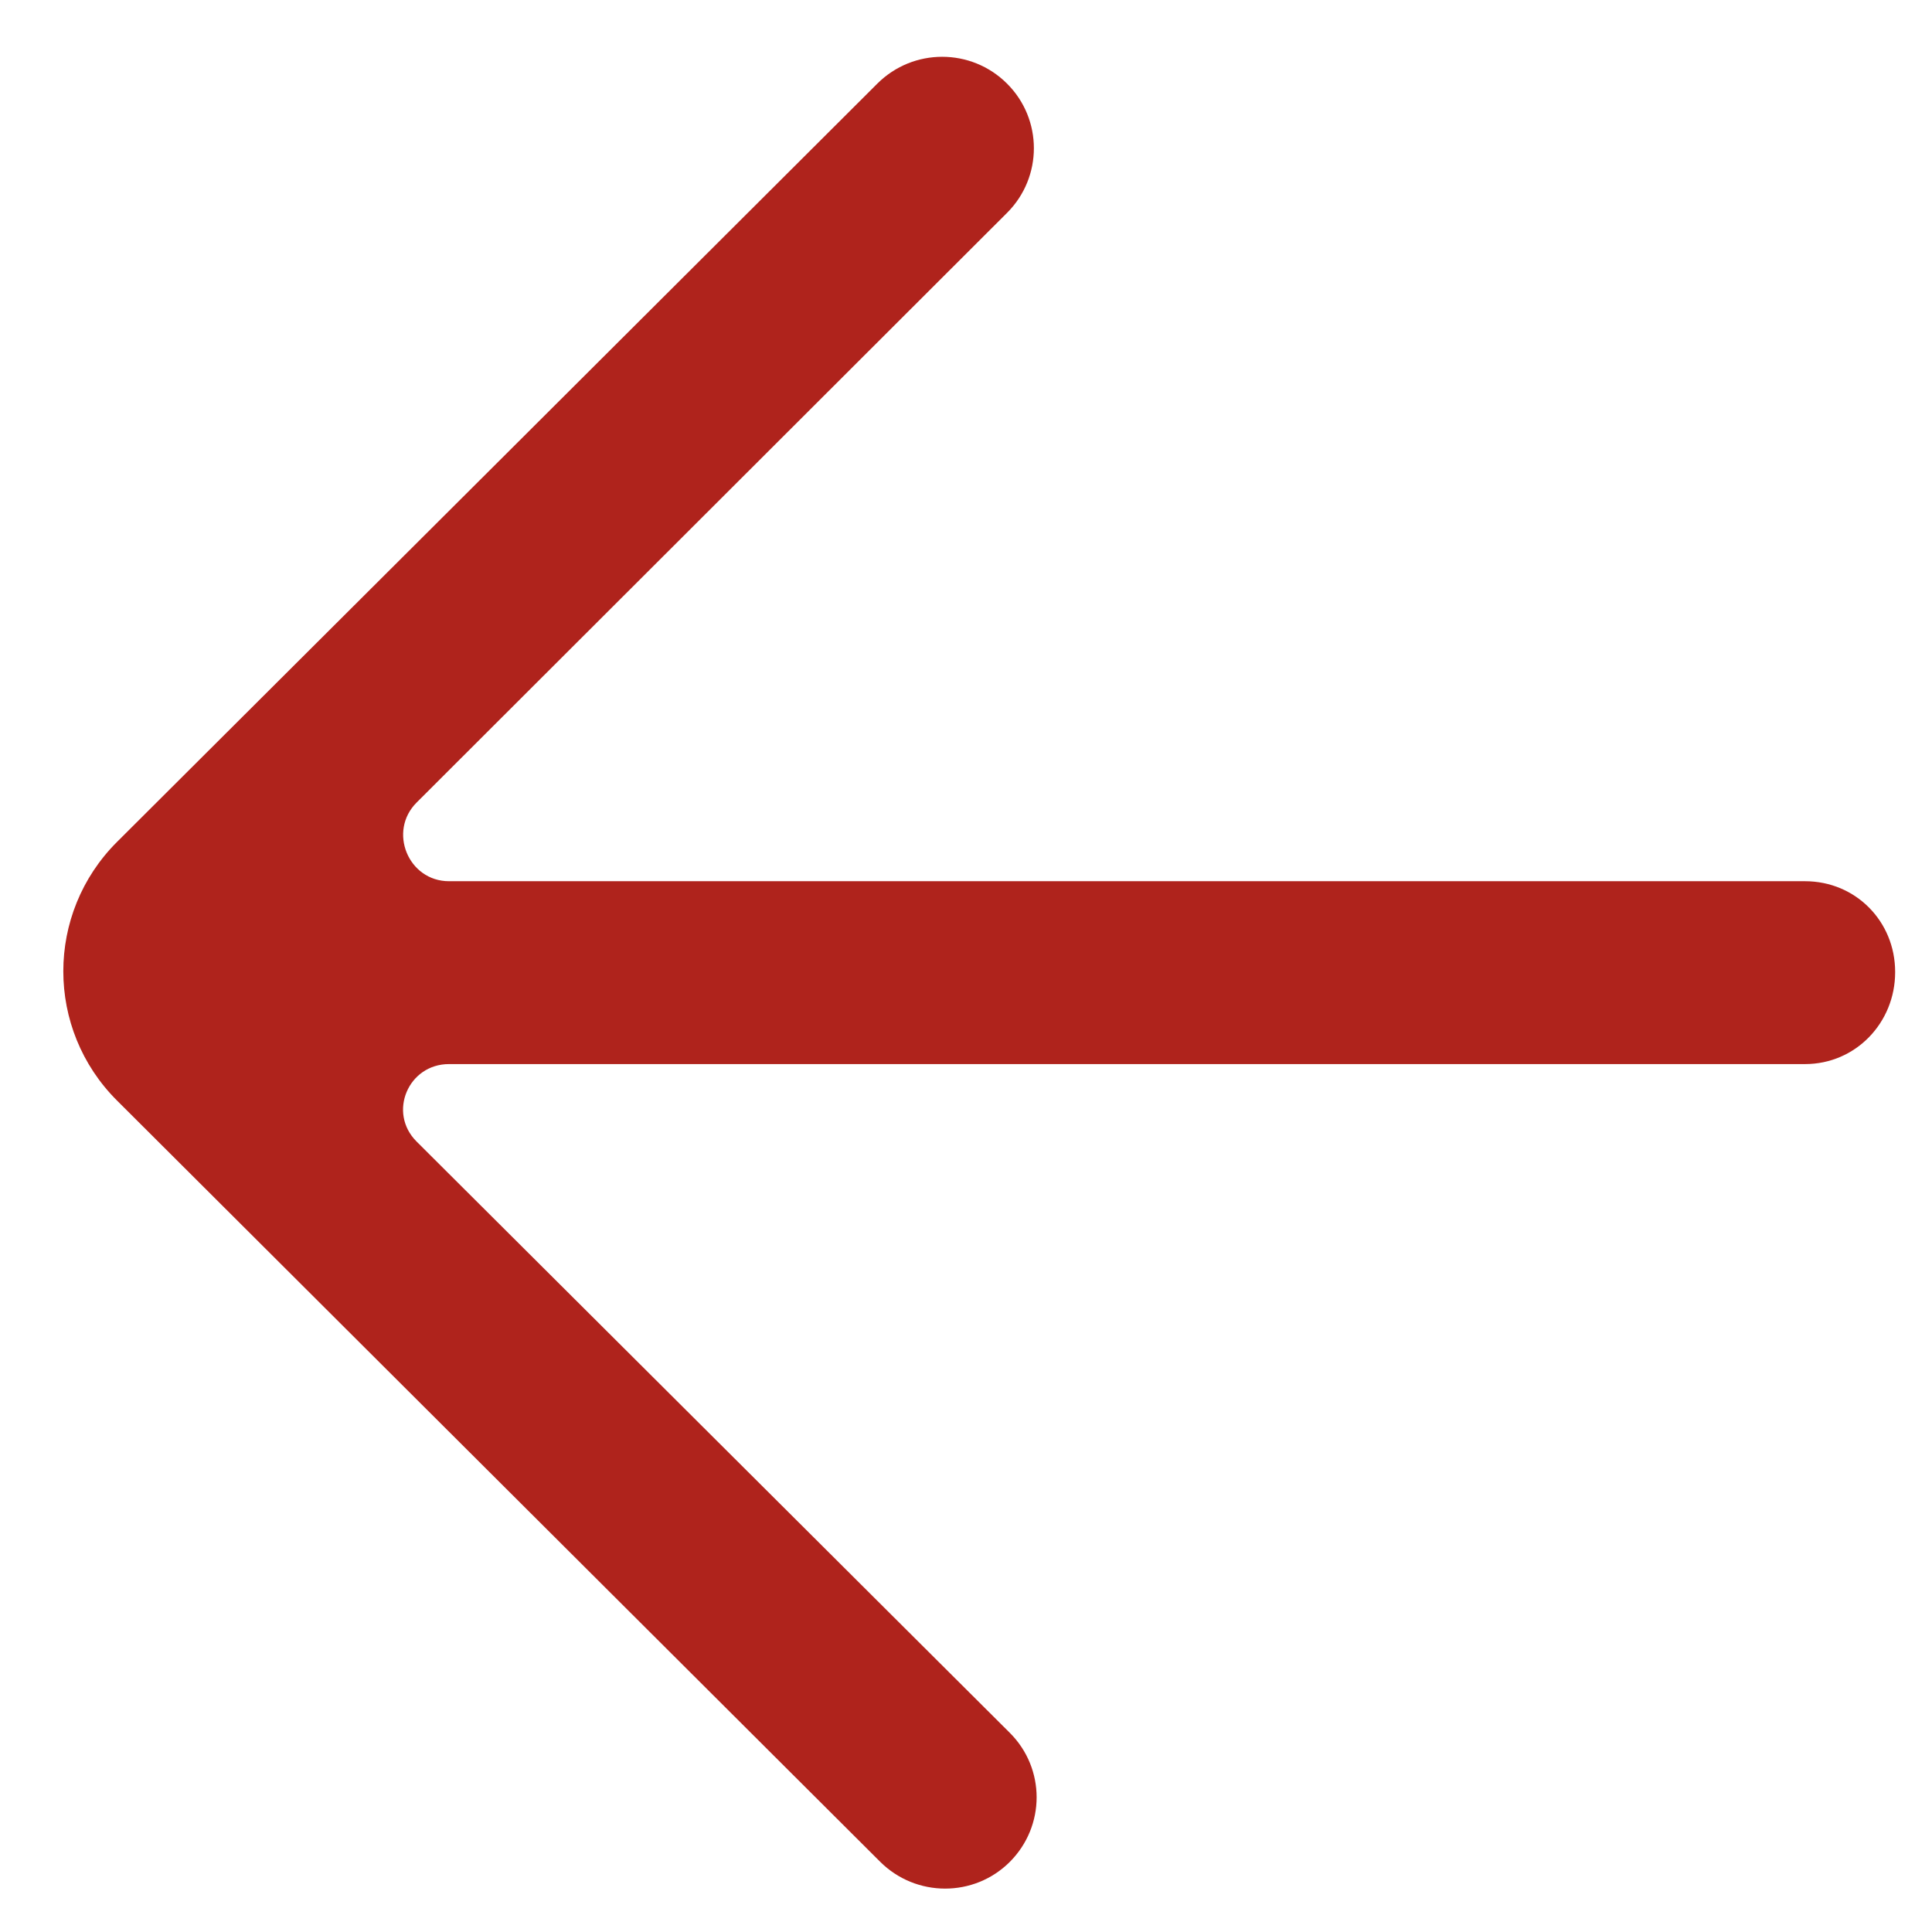 <svg width="26" height="26" viewBox="0 0 26 26" fill="none" xmlns="http://www.w3.org/2000/svg">
<path id="Vector" fill-rule="evenodd" clip-rule="evenodd" d="M11.807 1.125C12.289 0.644 13.07 0.644 13.552 1.125C14.034 1.605 14.034 2.384 13.552 2.865L5.607 10.8C5.219 11.187 5.493 11.859 6.043 11.859L24.291 11.859C24.973 11.859 25.504 12.4 25.504 13.079L25.504 13.084C25.504 13.763 24.973 14.32 24.291 14.32L6.042 14.32C5.493 14.32 5.217 14.974 5.606 15.362L13.589 23.319C14.071 23.799 14.071 24.575 13.589 25.057C13.108 25.537 12.327 25.535 11.845 25.055L1.575 14.811C0.611 13.85 0.611 12.292 1.575 11.33C1.8 11.108 12.03 0.903 11.807 1.125Z" fill="#AF231C"/>
</svg>
